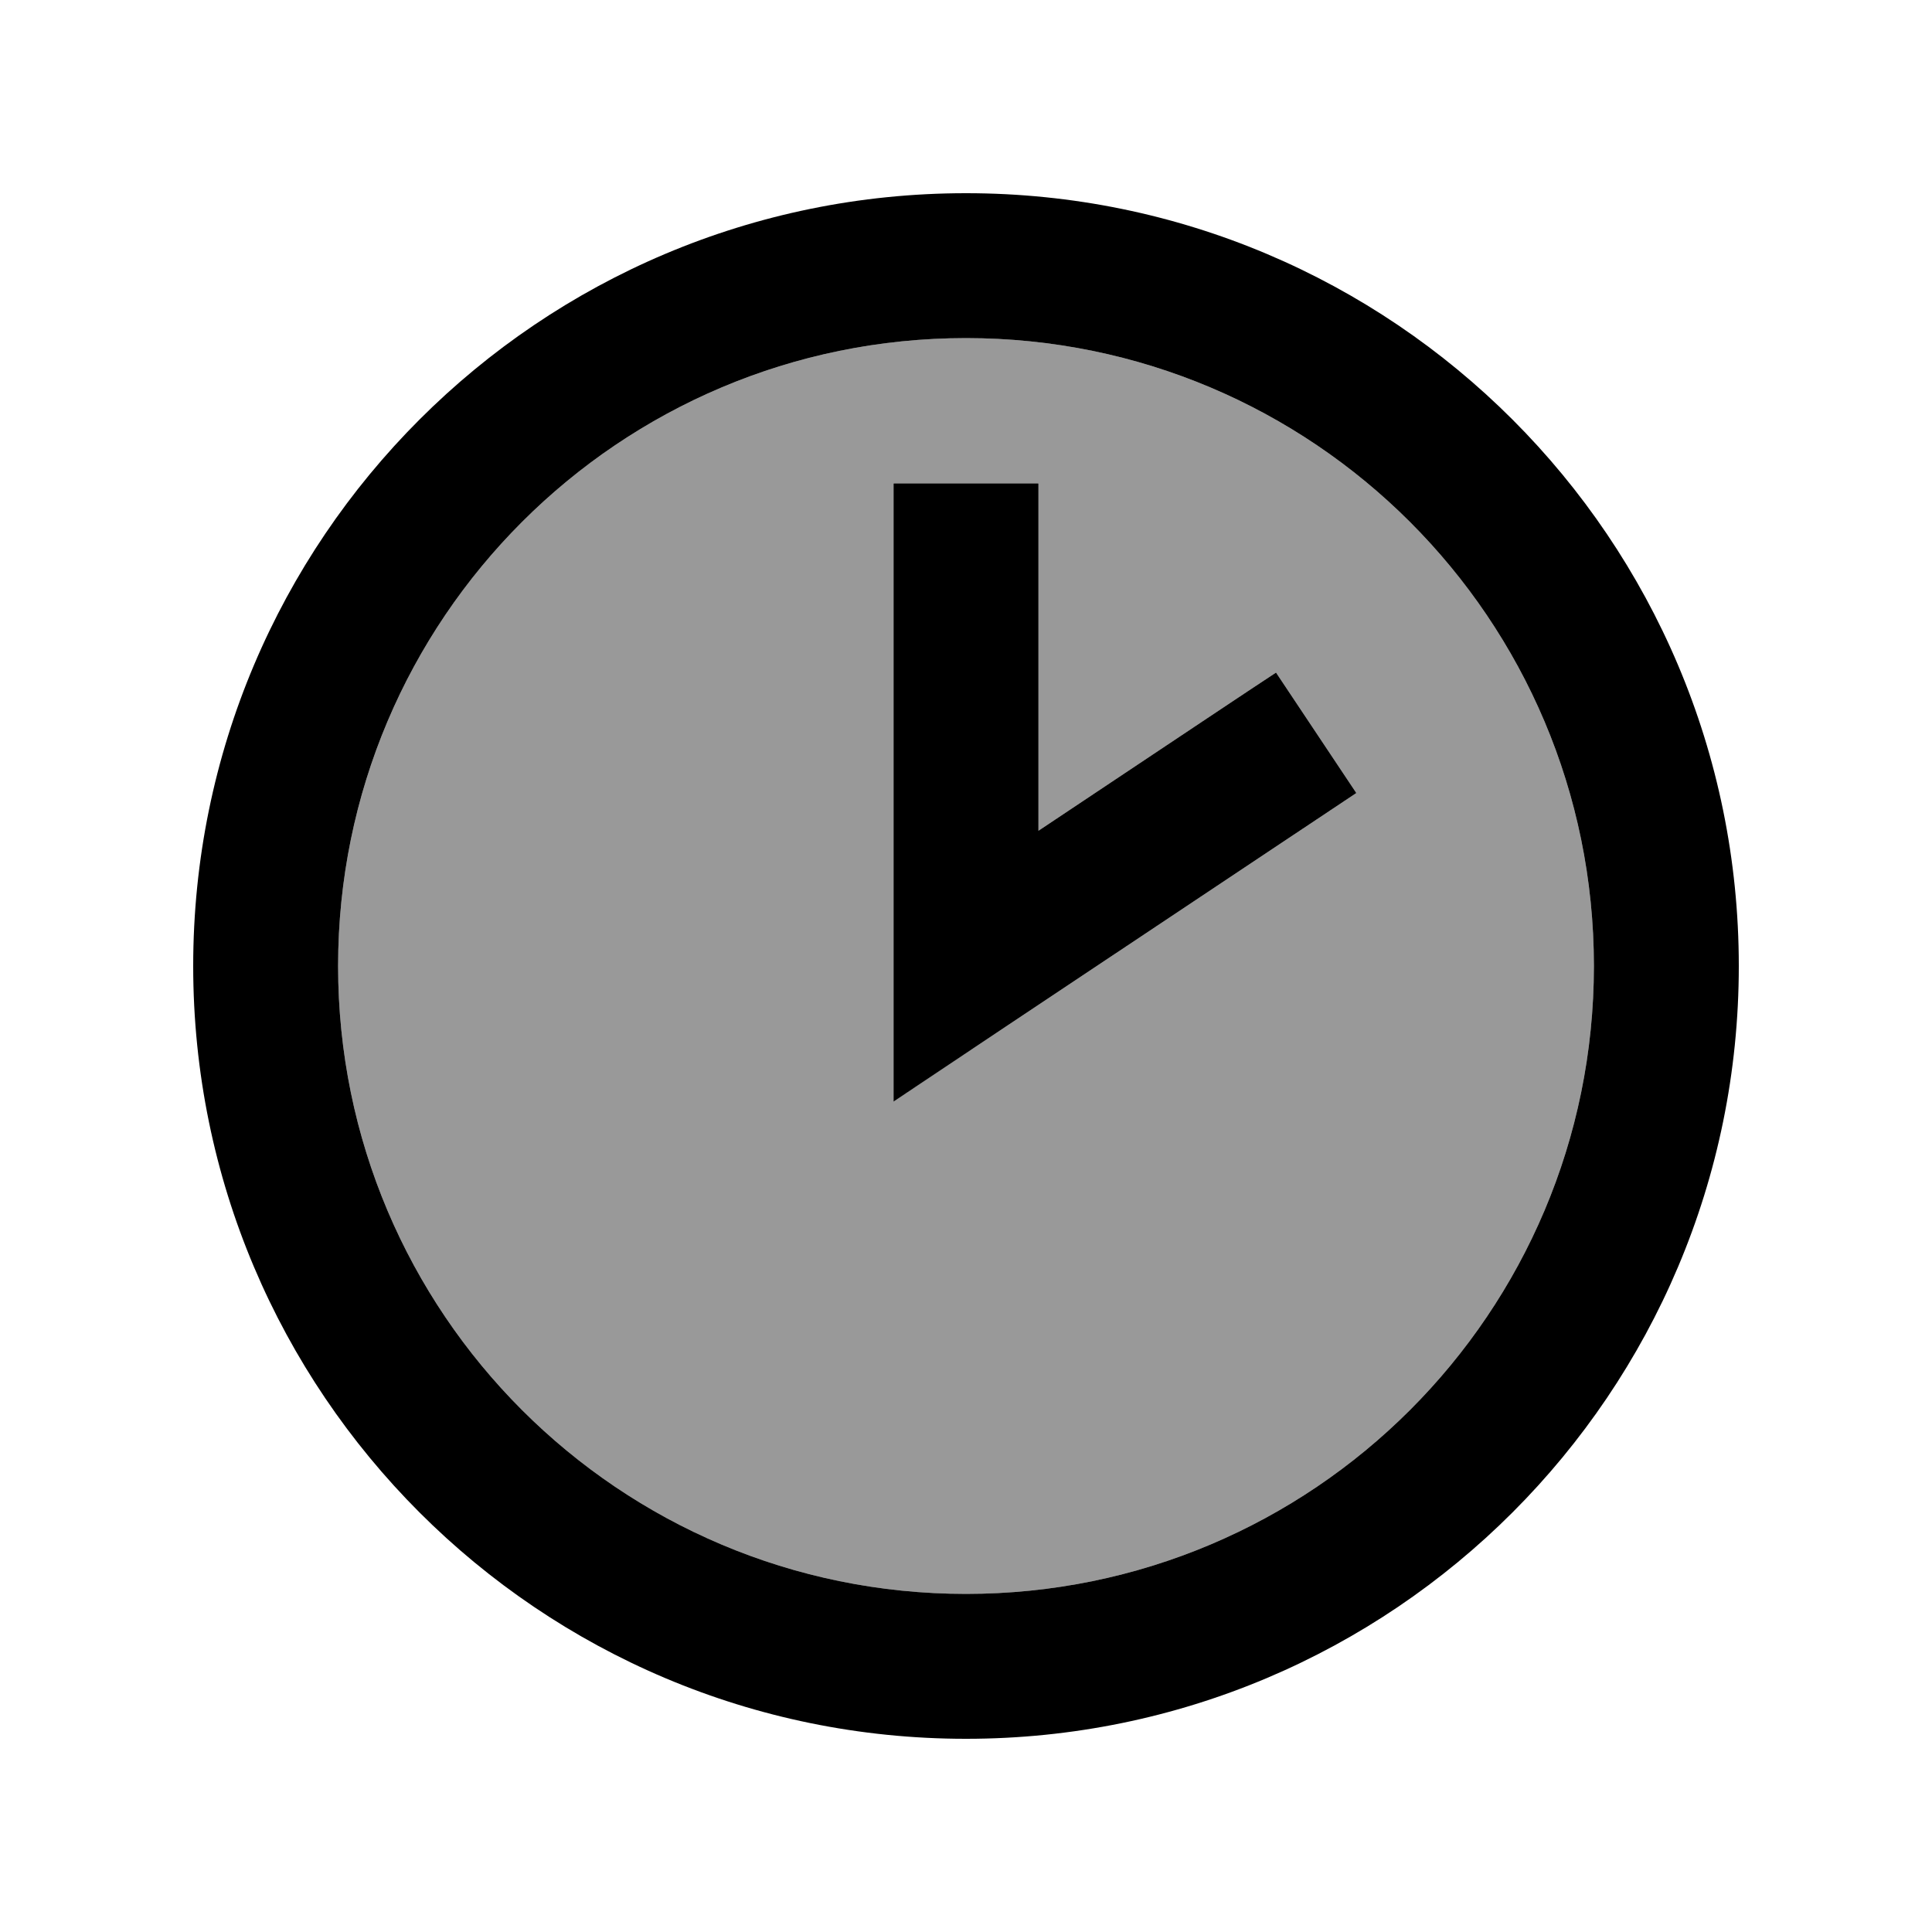 <svg xmlns="http://www.w3.org/2000/svg" viewBox="0 0 640 640"><!--! Font Awesome Pro 7.1.0 by @fontawesome - https://fontawesome.com License - https://fontawesome.com/license (Commercial License) Copyright 2025 Fonticons, Inc. --><path opacity=".4" fill="currentColor" d="M112 320C112 434.9 205.1 528 320 528C434.9 528 528 434.9 528 320C528 205.1 434.9 112 320 112C205.1 112 112 205.1 112 320zM296 160L344 160L344 275.2C389.6 244.8 415.8 227.3 422.7 222.8L449.3 262.7C448.7 263.1 410 288.9 333.3 340L296 364.8L296 160z"/><path fill="currentColor" d="M528 320C528 205.1 434.9 112 320 112C205.1 112 112 205.1 112 320C112 434.9 205.1 528 320 528C434.9 528 528 434.9 528 320zM64 320C64 178.6 178.6 64 320 64C461.4 64 576 178.6 576 320C576 461.4 461.4 576 320 576C178.6 576 64 461.4 64 320zM344 184L344 275.2C389.6 244.8 415.8 227.3 422.7 222.8L449.3 262.7C448.7 263.1 410 288.9 333.3 340L296 364.9L296 160.1L344 160.1L344 184.1z"/></svg>